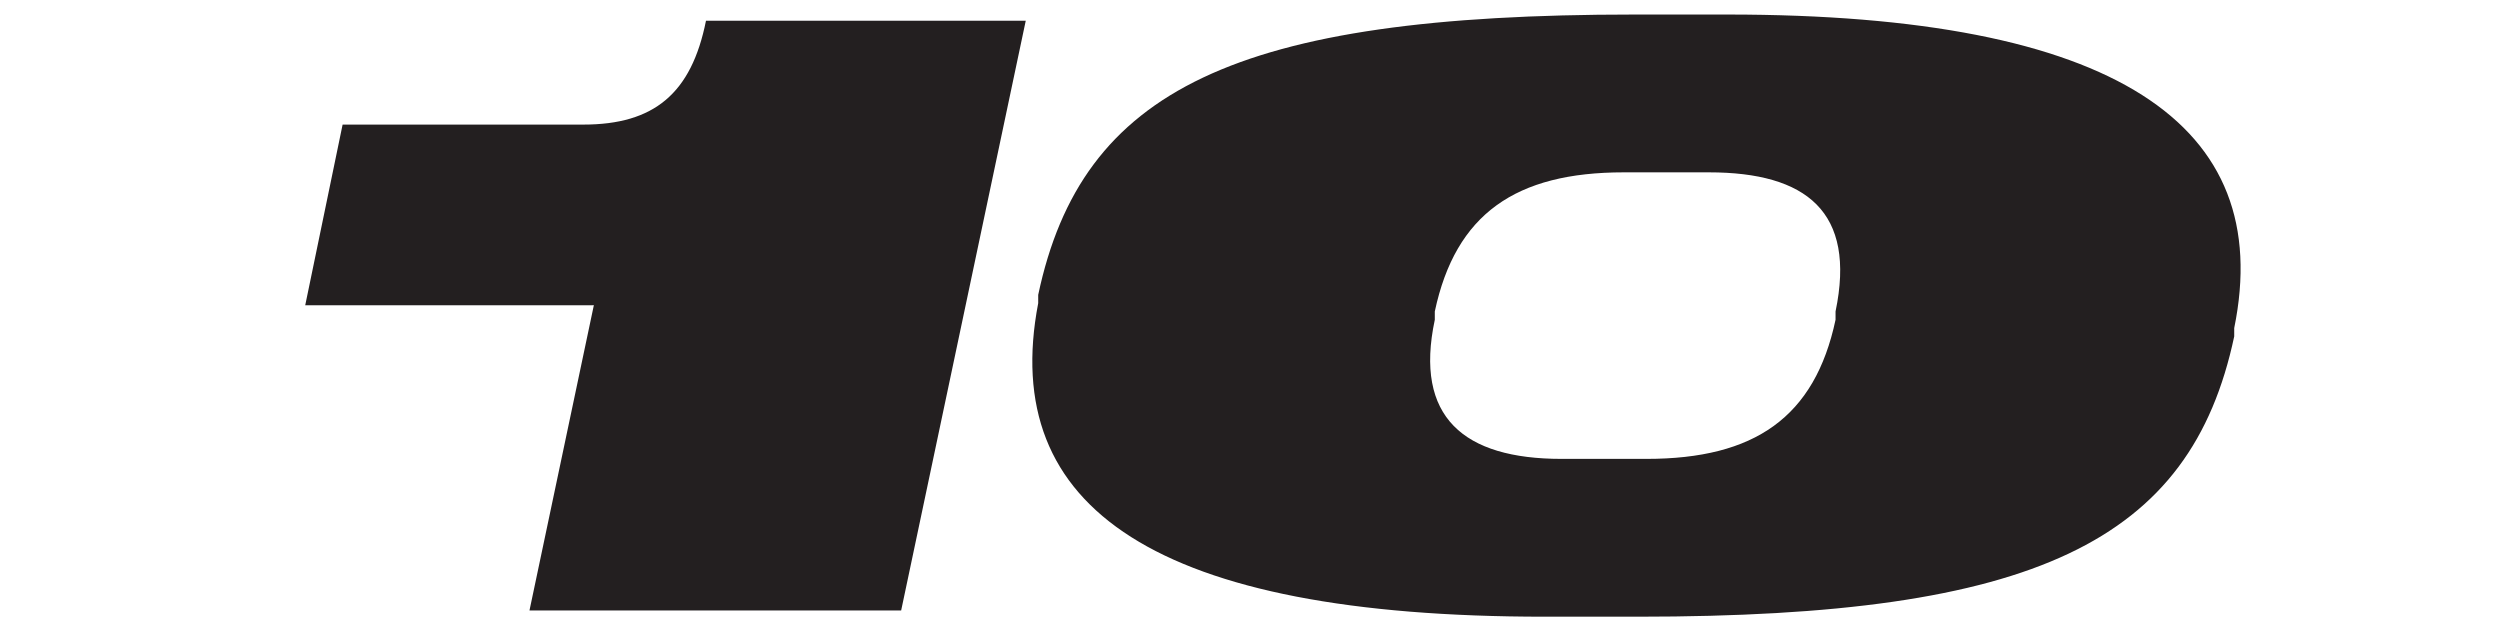 <?xml version="1.0" encoding="UTF-8"?>
<svg id="Layer_2" data-name="Layer 2" xmlns="http://www.w3.org/2000/svg" viewBox="0 0 12.04 3.04">
  <defs>
    <style>
      .cls-1 {
        fill: none;
      }

      .cls-2 {
        fill: #231f20;
      }
    </style>
  </defs>
  <g id="Layer_1-2" data-name="Layer 1">
    <g>
      <rect class="cls-1" width="12.04" height="3.04"/>
      <g>
        <path class="cls-2" d="M2.85,1.47h-1.38l.18-.87h1.16c.34,0,.52-.15.59-.5h1.54l-.6,2.84h-1.79l.31-1.47Z"/>
        <path class="cls-2" d="M5,1.46v-.04c.21-.99.95-1.35,2.87-1.35h.45c1.87,0,2.64.53,2.44,1.51v.04c-.21.99-.96,1.35-2.87,1.35h-.45c-1.87,0-2.63-.52-2.44-1.51ZM8.84,1.54v-.04c.1-.48-.14-.67-.61-.67h-.41c-.52,0-.81.2-.91.67v.04c-.1.47.14.67.61.67h.41c.52,0,.81-.2.91-.67Z"/>
      </g>
    </g>
  </g>
</svg>